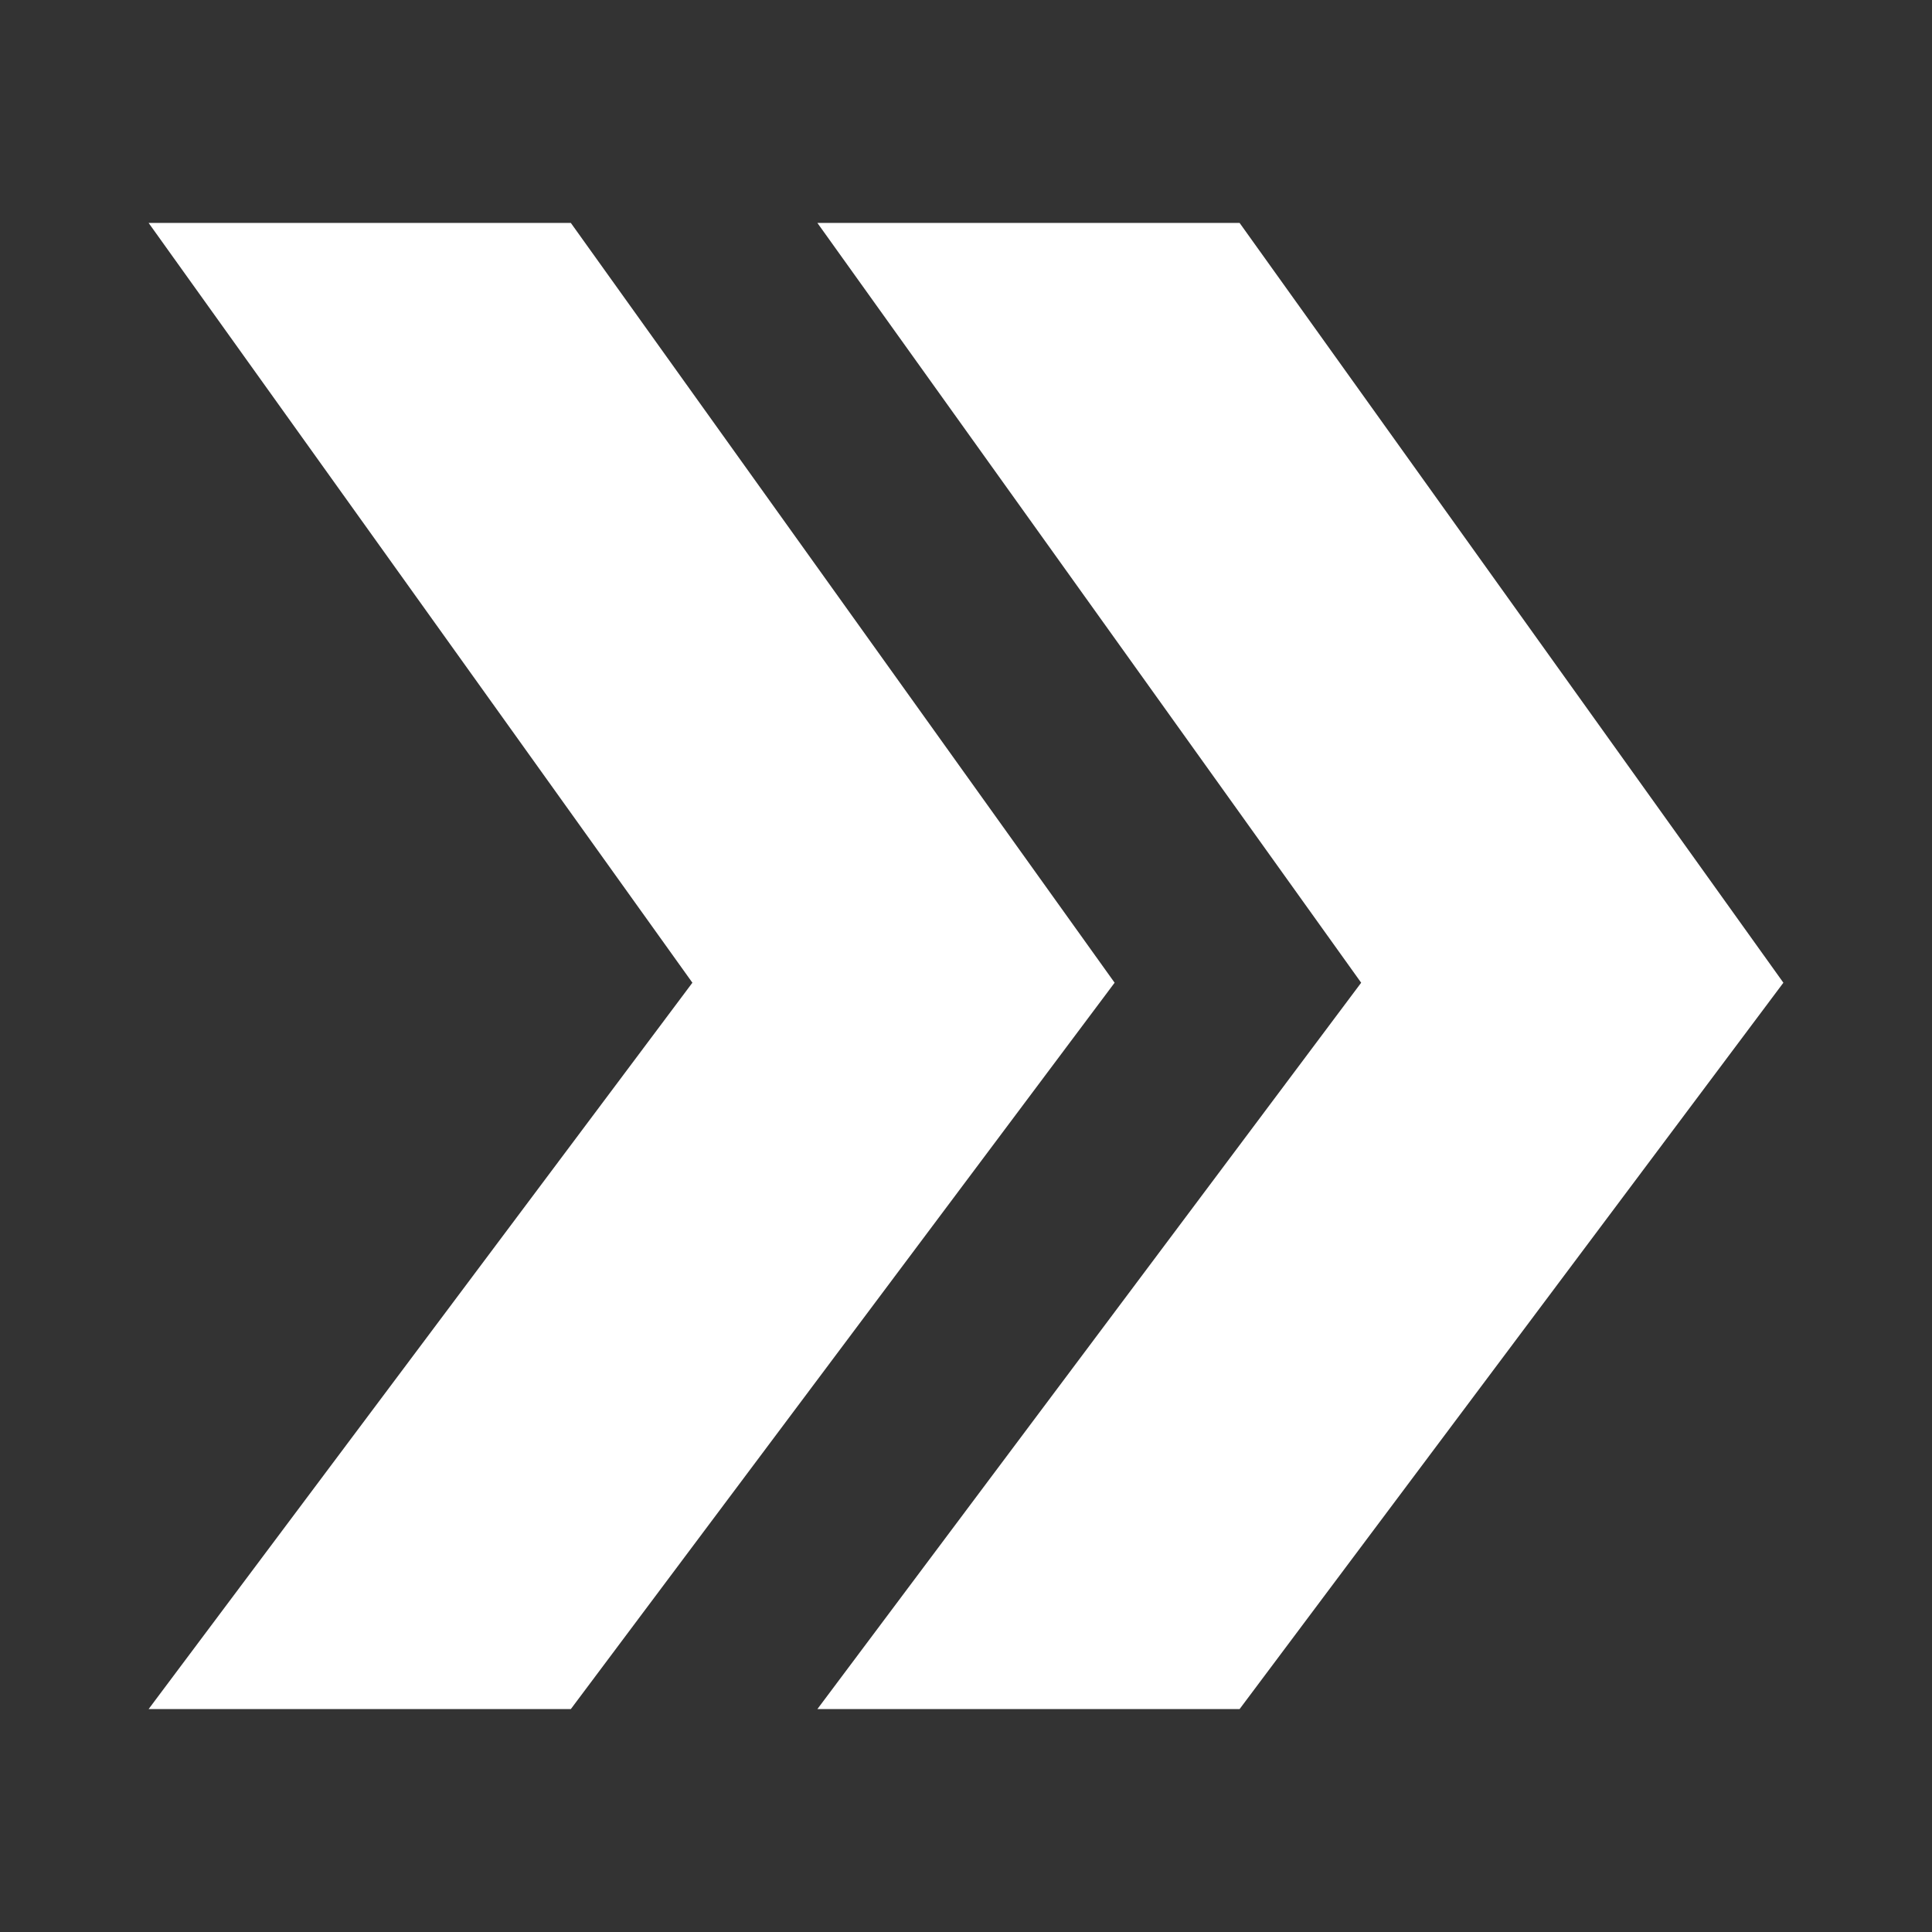 <svg width="26" height="26" viewBox="0 0 26 26" fill="none" xmlns="http://www.w3.org/2000/svg">
<rect x="0" y="0" width="26" height="26" fill="#333333" stroke="none"/>
<path d="M16.682 3L11 3L18.318 13.225L11 23L16.682 23L24 13.225L16.682 3Z" fill="white"/>
<path d="M7.682 3L2 3L9.318 13.225L2 23L7.682 23L15 13.225L7.682 3Z" fill="white"/>
</svg>

